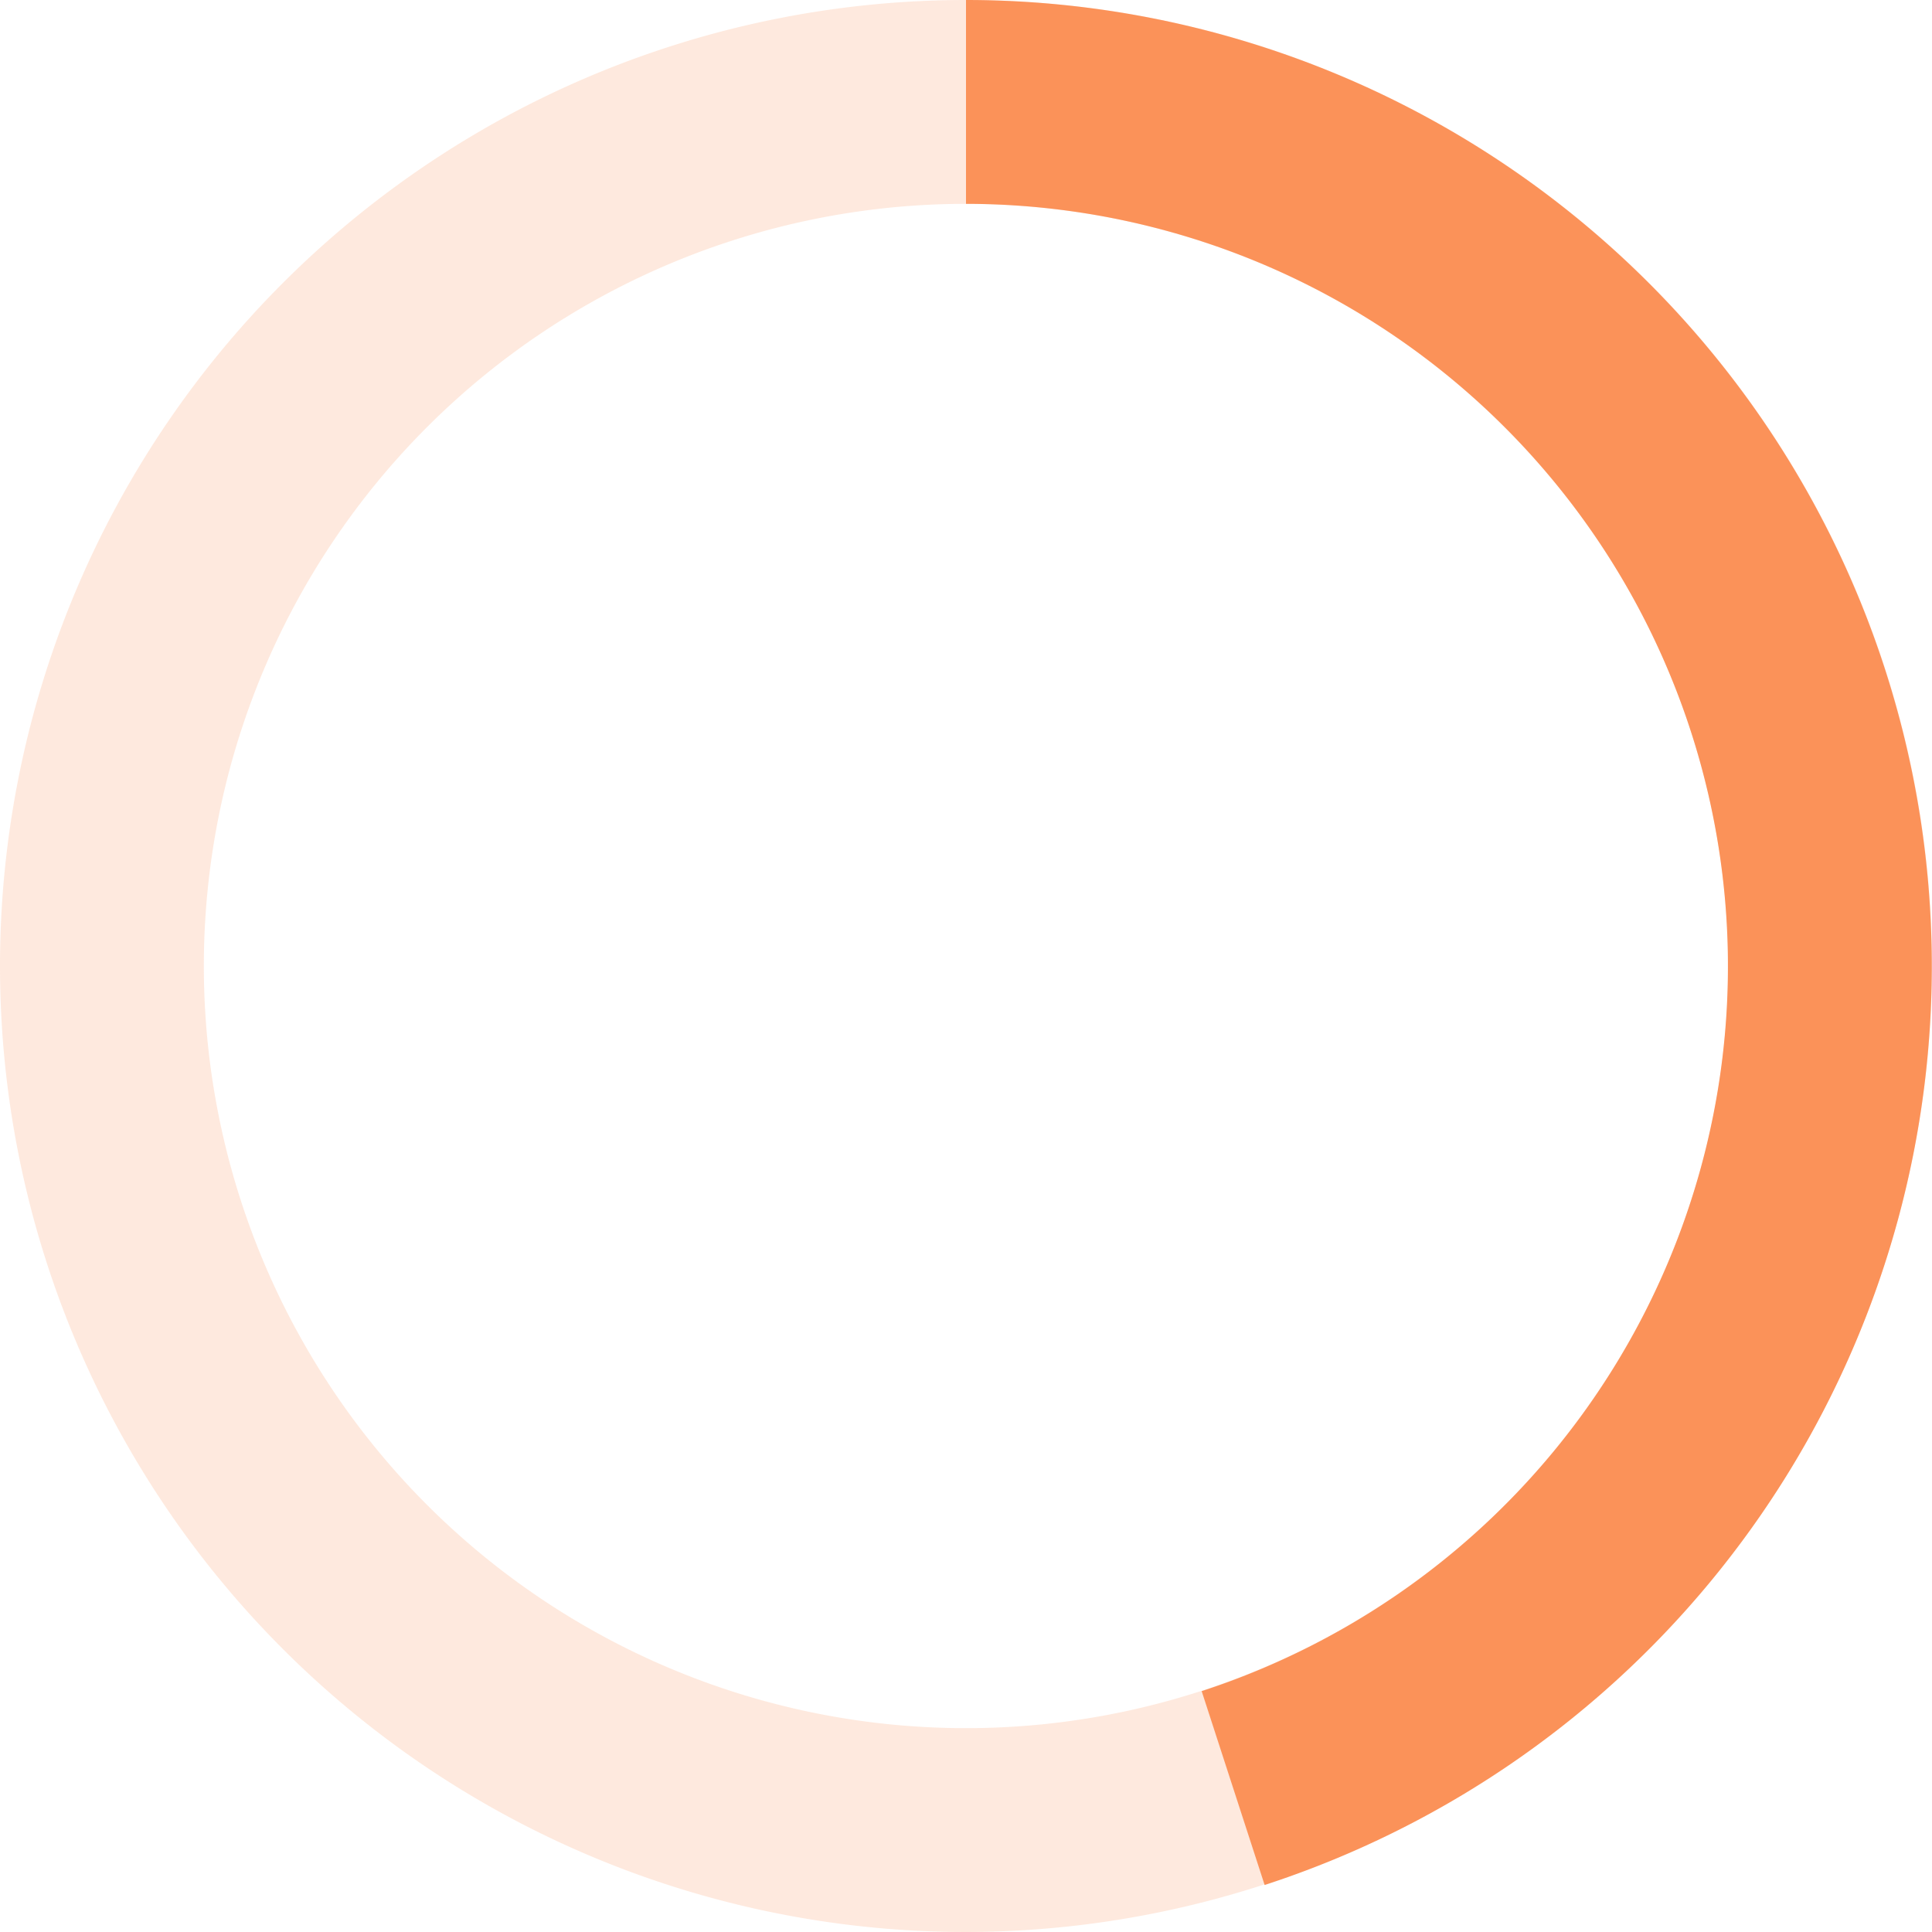 <svg xmlns="http://www.w3.org/2000/svg" viewBox="0 0 170.6 170.6"><defs><style>.cls-1{opacity:0.2;}.cls-2{fill:#fb9259;}</style></defs><title>Asset 5</title><g id="Layer_2" data-name="Layer 2"><g id="Layer_5" data-name="Layer 5"><g class="cls-1"><path class="cls-2" d="M85.3,170.6a85.3,85.3,0,1,1,85.3-85.3A85.4,85.4,0,0,1,85.3,170.6ZM85.3,18a67.3,67.3,0,1,0,67.3,67.3A67.38,67.38,0,0,0,85.3,18Z"/></g><path class="cls-2" d="M111.67,166.45l-5.56-17.12A67.32,67.32,0,0,0,85.3,18V0a85.32,85.32,0,0,1,26.37,166.45Z"/></g></g></svg>